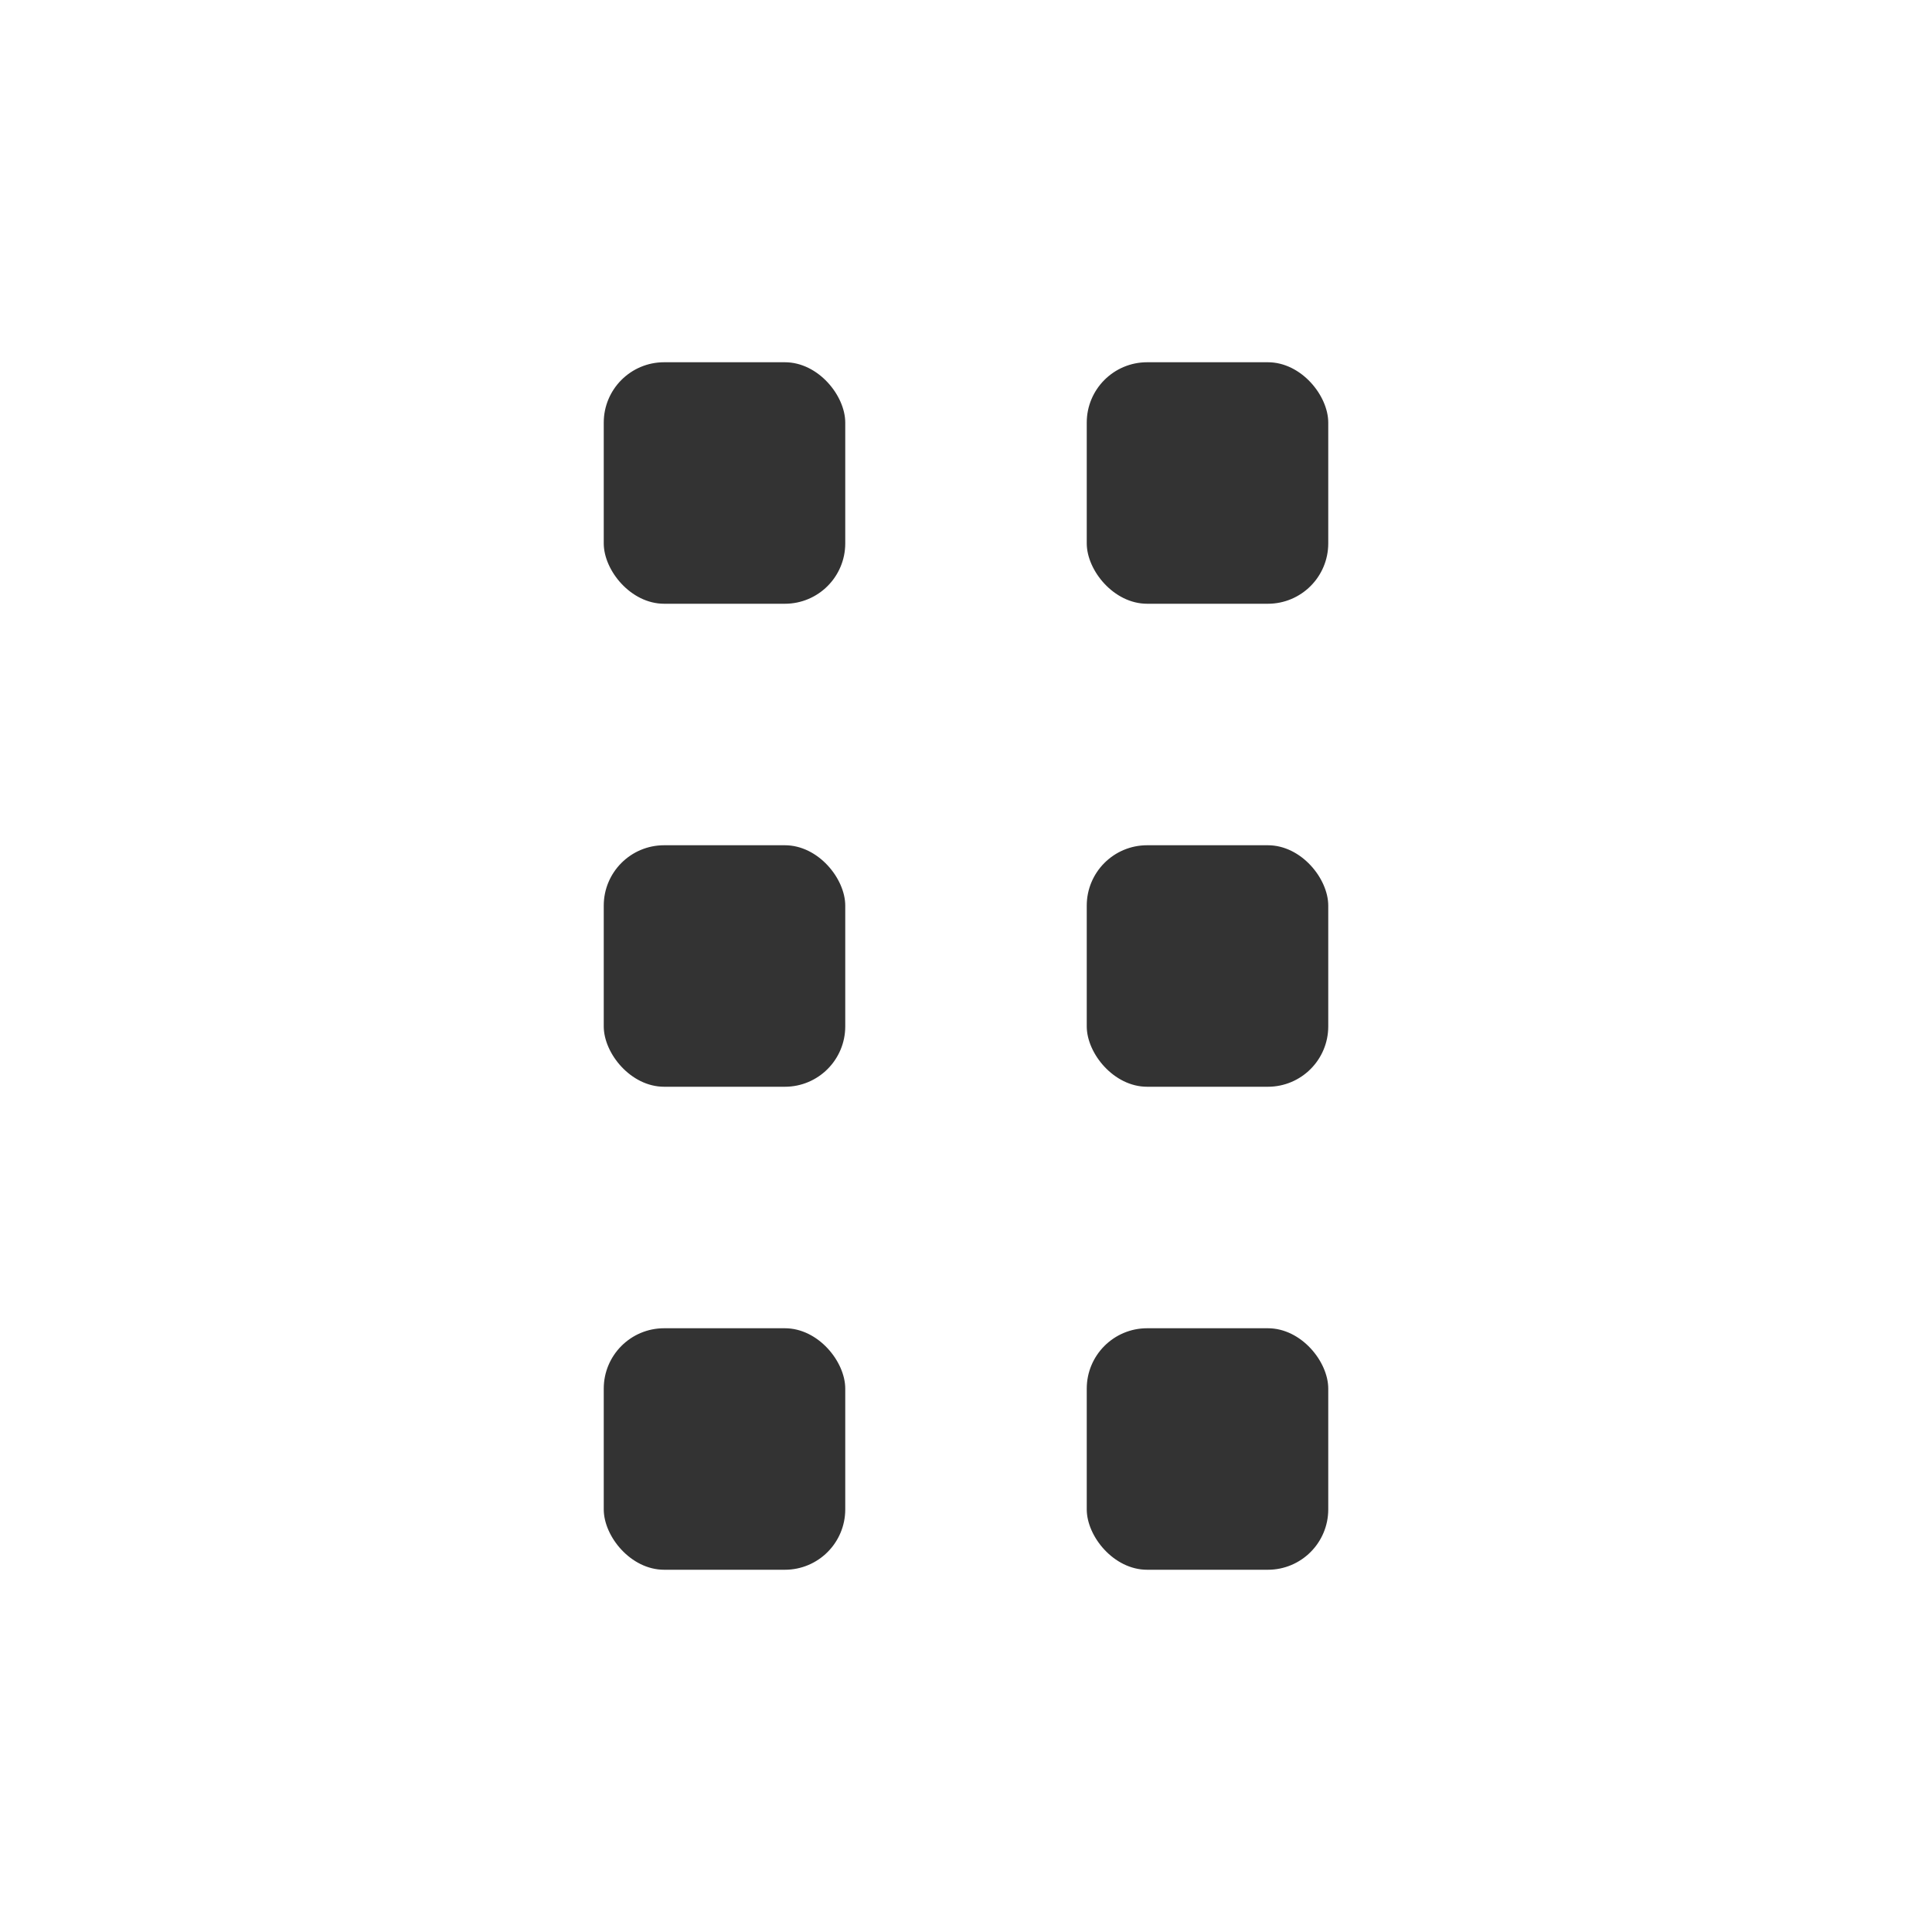 <svg width="16" height="16" viewBox="0 0 16 16" fill="none" xmlns="http://www.w3.org/2000/svg">
<rect x="9" y="3" width="2" height="2" rx="0.5" fill="#333333"/>
<rect x="5" y="3" width="2" height="2" rx="0.5" fill="#333333"/>
<rect x="9" y="7" width="2" height="2" rx="0.5" fill="#333333"/>
<rect x="5" y="7" width="2" height="2" rx="0.5" fill="#333333"/>
<rect x="9" y="11" width="2" height="2" rx="0.5" fill="#333333"/>
<rect x="5" y="11" width="2" height="2" rx="0.5" fill="#333333"/>
</svg>
